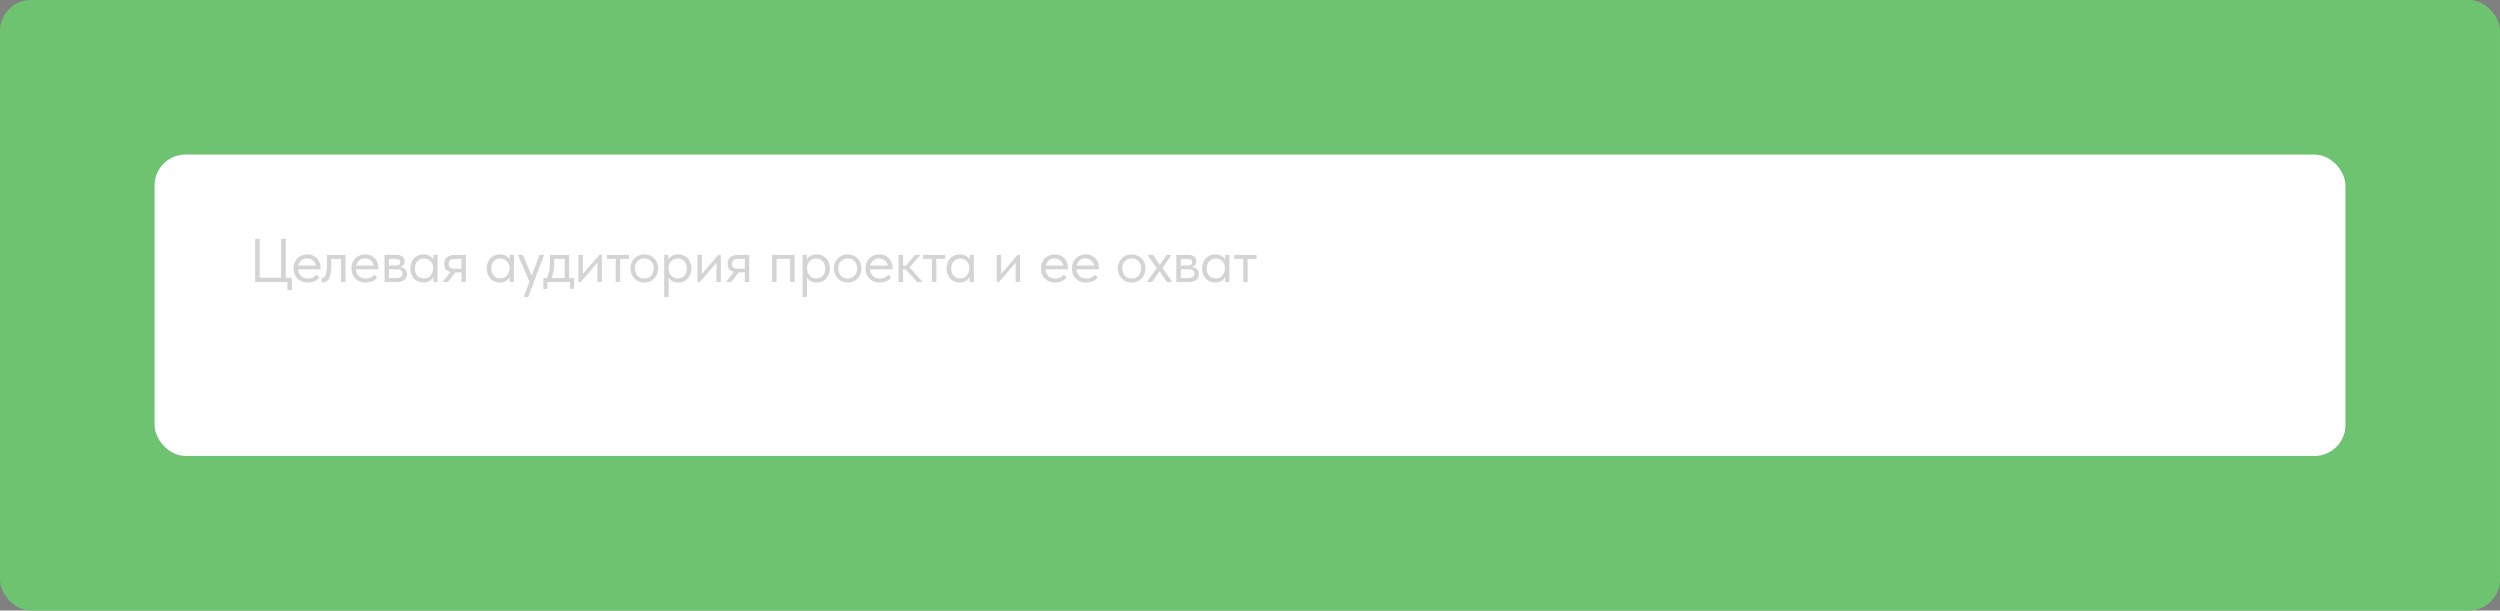 <?xml version="1.0" encoding="UTF-8"?> <svg xmlns="http://www.w3.org/2000/svg" width="647" height="158" viewBox="0 0 647 158" fill="none"><rect x="0" y="0" width="647" height="158" fill="#808080" stroke="none"/><rect width="647" height="158" rx="8" fill="#6DC370"></rect><rect x="40" y="40" width="567" height="78" rx="8" fill="white"></rect><path d="M74.389 73H66.037V61.8H67.221V71.88H72.757V61.8H73.941V71.88H75.541V75.08H74.389V73ZM79.623 73.128C79.101 73.128 78.615 73.043 78.167 72.872C77.73 72.701 77.346 72.461 77.015 72.152C76.695 71.832 76.439 71.448 76.247 71C76.066 70.552 75.975 70.045 75.975 69.48C75.975 68.893 76.071 68.376 76.263 67.928C76.466 67.469 76.733 67.085 77.063 66.776C77.405 66.467 77.789 66.232 78.215 66.072C78.653 65.912 79.106 65.832 79.575 65.832C80.119 65.832 80.599 65.933 81.015 66.136C81.442 66.328 81.799 66.589 82.087 66.92C82.375 67.251 82.594 67.624 82.743 68.04C82.893 68.456 82.967 68.877 82.967 69.304V69.704H77.127C77.159 70.077 77.245 70.413 77.383 70.712C77.522 71 77.703 71.251 77.927 71.464C78.162 71.667 78.429 71.821 78.727 71.928C79.026 72.035 79.346 72.088 79.687 72.088C80.135 72.088 80.551 72.003 80.935 71.832C81.33 71.651 81.645 71.405 81.879 71.096L82.631 71.784C82.29 72.243 81.847 72.584 81.303 72.808C80.77 73.021 80.21 73.128 79.623 73.128ZM79.463 66.872C78.898 66.872 78.413 67.037 78.007 67.368C77.602 67.699 77.335 68.152 77.207 68.728H81.767C81.661 68.184 81.394 67.741 80.967 67.4C80.551 67.048 80.05 66.872 79.463 66.872ZM83.524 73.096C83.438 73.096 83.374 73.091 83.332 73.08C83.3 73.08 83.273 73.075 83.252 73.064V71.88C83.294 71.891 83.332 71.896 83.364 71.896C83.396 71.896 83.422 71.896 83.444 71.896C83.593 71.896 83.737 71.848 83.876 71.752C84.025 71.645 84.153 71.453 84.26 71.176C84.377 70.888 84.468 70.488 84.532 69.976C84.606 69.464 84.644 68.797 84.644 67.976V65.96H89.412V73H88.26V67H85.748V68.552C85.748 69.437 85.689 70.173 85.572 70.76C85.465 71.336 85.31 71.8 85.108 72.152C84.905 72.493 84.67 72.739 84.404 72.888C84.137 73.027 83.844 73.096 83.524 73.096ZM94.608 73.128C94.086 73.128 93.6 73.043 93.152 72.872C92.715 72.701 92.331 72.461 92 72.152C91.68 71.832 91.424 71.448 91.232 71C91.051 70.552 90.96 70.045 90.96 69.48C90.96 68.893 91.056 68.376 91.248 67.928C91.451 67.469 91.718 67.085 92.048 66.776C92.39 66.467 92.774 66.232 93.2 66.072C93.638 65.912 94.091 65.832 94.56 65.832C95.104 65.832 95.584 65.933 96 66.136C96.427 66.328 96.784 66.589 97.072 66.92C97.36 67.251 97.579 67.624 97.728 68.04C97.878 68.456 97.952 68.877 97.952 69.304V69.704H92.112C92.144 70.077 92.23 70.413 92.368 70.712C92.507 71 92.688 71.251 92.912 71.464C93.147 71.667 93.414 71.821 93.712 71.928C94.011 72.035 94.331 72.088 94.672 72.088C95.12 72.088 95.536 72.003 95.92 71.832C96.315 71.651 96.63 71.405 96.864 71.096L97.616 71.784C97.275 72.243 96.832 72.584 96.288 72.808C95.755 73.021 95.195 73.128 94.608 73.128ZM94.448 66.872C93.883 66.872 93.398 67.037 92.992 67.368C92.587 67.699 92.32 68.152 92.192 68.728H96.752C96.646 68.184 96.379 67.741 95.952 67.4C95.536 67.048 95.035 66.872 94.448 66.872ZM99.512 65.96H102.552C103.288 65.96 103.832 66.12 104.184 66.44C104.536 66.749 104.712 67.149 104.712 67.64C104.712 68.045 104.595 68.376 104.36 68.632C104.136 68.877 103.827 69.037 103.432 69.112C103.987 69.165 104.44 69.331 104.792 69.608C105.155 69.885 105.336 70.328 105.336 70.936C105.336 71.576 105.112 72.083 104.664 72.456C104.216 72.819 103.539 73 102.632 73H99.512V65.96ZM100.664 69.672V71.96H102.312C102.974 71.96 103.448 71.869 103.736 71.688C104.035 71.496 104.184 71.197 104.184 70.792C104.184 70.376 104.035 70.088 103.736 69.928C103.448 69.757 103.027 69.672 102.472 69.672H100.664ZM100.664 67V68.728H102.264C102.691 68.728 103.022 68.669 103.256 68.552C103.491 68.424 103.608 68.195 103.608 67.864C103.608 67.544 103.496 67.32 103.272 67.192C103.048 67.064 102.702 67 102.232 67H100.664ZM109.588 73.128C109.14 73.128 108.708 73.048 108.292 72.888C107.876 72.717 107.513 72.477 107.204 72.168C106.894 71.848 106.644 71.464 106.452 71.016C106.27 70.557 106.18 70.045 106.18 69.48C106.18 68.925 106.265 68.424 106.436 67.976C106.617 67.517 106.862 67.133 107.172 66.824C107.481 66.504 107.844 66.259 108.26 66.088C108.676 65.917 109.118 65.832 109.588 65.832C110.26 65.832 110.814 65.976 111.252 66.264C111.7 66.541 111.998 66.856 112.148 67.208V65.96H113.236V73H112.148V71.688C111.945 72.104 111.62 72.451 111.172 72.728C110.724 72.995 110.196 73.128 109.588 73.128ZM109.7 72.056C110.084 72.056 110.425 71.987 110.724 71.848C111.022 71.699 111.268 71.507 111.46 71.272C111.662 71.027 111.817 70.755 111.924 70.456C112.03 70.147 112.084 69.837 112.084 69.528V69.272C112.073 68.963 112.014 68.669 111.908 68.392C111.801 68.104 111.646 67.853 111.444 67.64C111.252 67.416 111.012 67.24 110.724 67.112C110.436 66.973 110.105 66.904 109.732 66.904C109.39 66.904 109.076 66.963 108.788 67.08C108.51 67.187 108.265 67.352 108.052 67.576C107.838 67.789 107.673 68.056 107.556 68.376C107.438 68.696 107.38 69.059 107.38 69.464C107.38 70.243 107.593 70.872 108.02 71.352C108.446 71.821 109.006 72.056 109.7 72.056ZM114.654 72.84L116.59 70.376C116.056 70.248 115.651 70.013 115.374 69.672C115.107 69.331 114.974 68.856 114.974 68.248C114.974 67.48 115.214 66.909 115.694 66.536C116.174 66.152 116.931 65.96 117.966 65.96H120.574V73H119.422V70.504H117.838L115.918 73H114.654V72.84ZM119.422 69.544V67H117.966C117.678 67 117.416 67.016 117.182 67.048C116.958 67.069 116.766 67.128 116.606 67.224C116.456 67.309 116.339 67.437 116.254 67.608C116.168 67.779 116.126 68.003 116.126 68.28C116.126 68.771 116.259 69.107 116.526 69.288C116.803 69.459 117.24 69.544 117.838 69.544H119.422ZM129.362 73.128C128.914 73.128 128.482 73.048 128.066 72.888C127.65 72.717 127.288 72.477 126.978 72.168C126.669 71.848 126.418 71.464 126.226 71.016C126.045 70.557 125.954 70.045 125.954 69.48C125.954 68.925 126.04 68.424 126.21 67.976C126.392 67.517 126.637 67.133 126.946 66.824C127.256 66.504 127.618 66.259 128.034 66.088C128.45 65.917 128.893 65.832 129.362 65.832C130.034 65.832 130.589 65.976 131.026 66.264C131.474 66.541 131.773 66.856 131.922 67.208V65.96H133.01V73H131.922V71.688C131.72 72.104 131.394 72.451 130.946 72.728C130.498 72.995 129.97 73.128 129.362 73.128ZM129.474 72.056C129.858 72.056 130.2 71.987 130.498 71.848C130.797 71.699 131.042 71.507 131.234 71.272C131.437 71.027 131.592 70.755 131.698 70.456C131.805 70.147 131.858 69.837 131.858 69.528V69.272C131.848 68.963 131.789 68.669 131.682 68.392C131.576 68.104 131.421 67.853 131.218 67.64C131.026 67.416 130.786 67.24 130.498 67.112C130.21 66.973 129.88 66.904 129.506 66.904C129.165 66.904 128.85 66.963 128.562 67.08C128.285 67.187 128.04 67.352 127.826 67.576C127.613 67.789 127.448 68.056 127.33 68.376C127.213 68.696 127.154 69.059 127.154 69.464C127.154 70.243 127.368 70.872 127.794 71.352C128.221 71.821 128.781 72.056 129.474 72.056ZM135.596 76.68L137.02 72.904L134.108 66.12V65.96H135.308L137.596 71.368L139.628 65.96H140.748V66.12L136.716 76.84H135.596V76.68ZM140.629 71.96H141.509C141.787 71.427 141.995 70.808 142.133 70.104C142.272 69.389 142.341 68.525 142.341 67.512V65.96H147.285V71.96H148.581V74.76H147.541V73H141.669V74.76H140.629V71.96ZM143.445 67.96C143.445 68.76 143.381 69.485 143.253 70.136C143.136 70.776 142.971 71.384 142.757 71.96H146.133V67H143.445V67.96ZM149.694 65.96H150.846V70.904L155.102 65.96H155.758V73H154.606V68.008L150.302 73H149.694V65.96ZM159.347 67H157.043V65.96H162.803V67H160.499V73H159.347V67ZM166.751 73.128C166.239 73.128 165.764 73.037 165.327 72.856C164.89 72.664 164.506 72.403 164.175 72.072C163.855 71.741 163.604 71.352 163.423 70.904C163.242 70.456 163.151 69.971 163.151 69.448C163.151 68.936 163.242 68.461 163.423 68.024C163.604 67.576 163.855 67.192 164.175 66.872C164.495 66.541 164.874 66.285 165.311 66.104C165.759 65.923 166.239 65.832 166.751 65.832C167.263 65.832 167.738 65.923 168.175 66.104C168.612 66.285 168.991 66.536 169.311 66.856C169.631 67.176 169.882 67.56 170.063 68.008C170.244 68.445 170.335 68.925 170.335 69.448C170.335 69.971 170.244 70.456 170.063 70.904C169.882 71.352 169.631 71.741 169.311 72.072C168.991 72.403 168.612 72.664 168.175 72.856C167.738 73.037 167.263 73.128 166.751 73.128ZM166.751 72.088C167.114 72.088 167.444 72.024 167.743 71.896C168.042 71.768 168.298 71.587 168.511 71.352C168.724 71.117 168.89 70.84 169.007 70.52C169.124 70.189 169.183 69.832 169.183 69.448C169.183 69.064 169.124 68.717 169.007 68.408C168.89 68.088 168.724 67.816 168.511 67.592C168.298 67.357 168.042 67.181 167.743 67.064C167.444 66.936 167.114 66.872 166.751 66.872C166.388 66.872 166.058 66.936 165.759 67.064C165.46 67.181 165.199 67.357 164.975 67.592C164.762 67.816 164.596 68.088 164.479 68.408C164.362 68.717 164.303 69.064 164.303 69.448C164.303 69.832 164.362 70.189 164.479 70.52C164.596 70.84 164.762 71.117 164.975 71.352C165.199 71.587 165.46 71.768 165.759 71.896C166.058 72.024 166.388 72.088 166.751 72.088ZM171.89 76.84V65.96H172.978V67.208C173.128 66.856 173.421 66.541 173.858 66.264C174.296 65.976 174.856 65.832 175.538 65.832C176.008 65.832 176.45 65.917 176.866 66.088C177.282 66.259 177.645 66.504 177.954 66.824C178.264 67.133 178.504 67.517 178.674 67.976C178.856 68.424 178.946 68.925 178.946 69.48C178.946 70.045 178.85 70.557 178.658 71.016C178.477 71.464 178.232 71.848 177.922 72.168C177.613 72.477 177.25 72.717 176.834 72.888C176.418 73.048 175.986 73.128 175.538 73.128C174.962 73.128 174.456 73.005 174.018 72.76C173.581 72.515 173.256 72.2 173.042 71.816V76.84H171.89ZM175.394 66.904C175.021 66.904 174.69 66.973 174.402 67.112C174.114 67.24 173.869 67.416 173.666 67.64C173.464 67.853 173.309 68.104 173.202 68.392C173.106 68.669 173.053 68.963 173.042 69.272V69.528C173.042 69.837 173.096 70.147 173.202 70.456C173.309 70.755 173.458 71.027 173.65 71.272C173.853 71.507 174.104 71.699 174.402 71.848C174.701 71.987 175.042 72.056 175.426 72.056C176.12 72.056 176.68 71.821 177.106 71.352C177.533 70.872 177.746 70.243 177.746 69.464C177.746 69.059 177.688 68.696 177.57 68.376C177.453 68.056 177.288 67.789 177.074 67.576C176.861 67.352 176.61 67.187 176.322 67.08C176.034 66.963 175.725 66.904 175.394 66.904ZM180.492 65.96H181.644V70.904L185.9 65.96H186.556V73H185.404V68.008L181.1 73H180.492V65.96ZM187.985 72.84L189.921 70.376C189.388 70.248 188.982 70.013 188.705 69.672C188.438 69.331 188.305 68.856 188.305 68.248C188.305 67.48 188.545 66.909 189.025 66.536C189.505 66.152 190.262 65.96 191.297 65.96H193.905V73H192.753V70.504H191.169L189.249 73H187.985V72.84ZM192.753 69.544V67H191.297C191.009 67 190.748 67.016 190.513 67.048C190.289 67.069 190.097 67.128 189.937 67.224C189.788 67.309 189.67 67.437 189.585 67.608C189.5 67.779 189.457 68.003 189.457 68.28C189.457 68.771 189.59 69.107 189.857 69.288C190.134 69.459 190.572 69.544 191.169 69.544H192.753ZM199.813 65.96H205.637V73H204.485V67H200.965V73H199.813V65.96ZM207.712 76.84V65.96H208.8V67.208C208.95 66.856 209.243 66.541 209.68 66.264C210.118 65.976 210.678 65.832 211.36 65.832C211.83 65.832 212.272 65.917 212.688 66.088C213.104 66.259 213.467 66.504 213.776 66.824C214.086 67.133 214.326 67.517 214.496 67.976C214.678 68.424 214.768 68.925 214.768 69.48C214.768 70.045 214.672 70.557 214.48 71.016C214.299 71.464 214.054 71.848 213.744 72.168C213.435 72.477 213.072 72.717 212.656 72.888C212.24 73.048 211.808 73.128 211.36 73.128C210.784 73.128 210.278 73.005 209.84 72.76C209.403 72.515 209.078 72.2 208.864 71.816V76.84H207.712ZM211.216 66.904C210.843 66.904 210.512 66.973 210.224 67.112C209.936 67.24 209.691 67.416 209.488 67.64C209.286 67.853 209.131 68.104 209.024 68.392C208.928 68.669 208.875 68.963 208.864 69.272V69.528C208.864 69.837 208.918 70.147 209.024 70.456C209.131 70.755 209.28 71.027 209.472 71.272C209.675 71.507 209.926 71.699 210.224 71.848C210.523 71.987 210.864 72.056 211.248 72.056C211.942 72.056 212.502 71.821 212.928 71.352C213.355 70.872 213.568 70.243 213.568 69.464C213.568 69.059 213.51 68.696 213.392 68.376C213.275 68.056 213.11 67.789 212.896 67.576C212.683 67.352 212.432 67.187 212.144 67.08C211.856 66.963 211.547 66.904 211.216 66.904ZM219.386 73.128C218.874 73.128 218.399 73.037 217.962 72.856C217.525 72.664 217.141 72.403 216.81 72.072C216.49 71.741 216.239 71.352 216.058 70.904C215.877 70.456 215.786 69.971 215.786 69.448C215.786 68.936 215.877 68.461 216.058 68.024C216.239 67.576 216.49 67.192 216.81 66.872C217.13 66.541 217.509 66.285 217.946 66.104C218.394 65.923 218.874 65.832 219.386 65.832C219.898 65.832 220.373 65.923 220.81 66.104C221.247 66.285 221.626 66.536 221.946 66.856C222.266 67.176 222.517 67.56 222.698 68.008C222.879 68.445 222.97 68.925 222.97 69.448C222.97 69.971 222.879 70.456 222.698 70.904C222.517 71.352 222.266 71.741 221.946 72.072C221.626 72.403 221.247 72.664 220.81 72.856C220.373 73.037 219.898 73.128 219.386 73.128ZM219.386 72.088C219.749 72.088 220.079 72.024 220.378 71.896C220.677 71.768 220.933 71.587 221.146 71.352C221.359 71.117 221.525 70.84 221.642 70.52C221.759 70.189 221.818 69.832 221.818 69.448C221.818 69.064 221.759 68.717 221.642 68.408C221.525 68.088 221.359 67.816 221.146 67.592C220.933 67.357 220.677 67.181 220.378 67.064C220.079 66.936 219.749 66.872 219.386 66.872C219.023 66.872 218.693 66.936 218.394 67.064C218.095 67.181 217.834 67.357 217.61 67.592C217.397 67.816 217.231 68.088 217.114 68.408C216.997 68.717 216.938 69.064 216.938 69.448C216.938 69.832 216.997 70.189 217.114 70.52C217.231 70.84 217.397 71.117 217.61 71.352C217.834 71.587 218.095 71.768 218.394 71.896C218.693 72.024 219.023 72.088 219.386 72.088ZM227.645 73.128C227.123 73.128 226.637 73.043 226.189 72.872C225.752 72.701 225.368 72.461 225.037 72.152C224.717 71.832 224.461 71.448 224.269 71C224.088 70.552 223.997 70.045 223.997 69.48C223.997 68.893 224.093 68.376 224.285 67.928C224.488 67.469 224.755 67.085 225.085 66.776C225.427 66.467 225.811 66.232 226.237 66.072C226.675 65.912 227.128 65.832 227.597 65.832C228.141 65.832 228.621 65.933 229.037 66.136C229.464 66.328 229.821 66.589 230.109 66.92C230.397 67.251 230.616 67.624 230.765 68.04C230.915 68.456 230.989 68.877 230.989 69.304V69.704H225.149C225.181 70.077 225.267 70.413 225.405 70.712C225.544 71 225.725 71.251 225.949 71.464C226.184 71.667 226.451 71.821 226.749 71.928C227.048 72.035 227.368 72.088 227.709 72.088C228.157 72.088 228.573 72.003 228.957 71.832C229.352 71.651 229.667 71.405 229.901 71.096L230.653 71.784C230.312 72.243 229.869 72.584 229.325 72.808C228.792 73.021 228.232 73.128 227.645 73.128ZM227.485 66.872C226.92 66.872 226.435 67.037 226.029 67.368C225.624 67.699 225.357 68.152 225.229 68.728H229.789C229.683 68.184 229.416 67.741 228.989 67.4C228.573 67.048 228.072 66.872 227.485 66.872ZM232.549 65.96H233.701V68.744H234.485L236.837 65.96H238.069V66.12L235.381 69.192L238.709 72.84V73H237.381L234.373 69.72H233.701V73H232.549V65.96ZM241.171 67H238.867V65.96H244.627V67H242.323V73H241.171V67ZM248.383 73.128C247.935 73.128 247.503 73.048 247.087 72.888C246.671 72.717 246.308 72.477 245.999 72.168C245.689 71.848 245.439 71.464 245.247 71.016C245.065 70.557 244.975 70.045 244.975 69.48C244.975 68.925 245.06 68.424 245.231 67.976C245.412 67.517 245.657 67.133 245.967 66.824C246.276 66.504 246.639 66.259 247.055 66.088C247.471 65.917 247.913 65.832 248.383 65.832C249.055 65.832 249.609 65.976 250.047 66.264C250.495 66.541 250.793 66.856 250.943 67.208V65.96H252.031V73H250.943V71.688C250.74 72.104 250.415 72.451 249.967 72.728C249.519 72.995 248.991 73.128 248.383 73.128ZM248.495 72.056C248.879 72.056 249.22 71.987 249.519 71.848C249.817 71.699 250.063 71.507 250.255 71.272C250.457 71.027 250.612 70.755 250.719 70.456C250.825 70.147 250.879 69.837 250.879 69.528V69.272C250.868 68.963 250.809 68.669 250.703 68.392C250.596 68.104 250.441 67.853 250.239 67.64C250.047 67.416 249.807 67.24 249.519 67.112C249.231 66.973 248.9 66.904 248.527 66.904C248.185 66.904 247.871 66.963 247.583 67.08C247.305 67.187 247.06 67.352 246.847 67.576C246.633 67.789 246.468 68.056 246.351 68.376C246.233 68.696 246.175 69.059 246.175 69.464C246.175 70.243 246.388 70.872 246.815 71.352C247.241 71.821 247.801 72.056 248.495 72.056ZM257.941 65.96H259.093V70.904L263.349 65.96H264.005V73H262.853V68.008L258.549 73H257.941V65.96ZM273.046 73.128C272.523 73.128 272.038 73.043 271.59 72.872C271.153 72.701 270.769 72.461 270.438 72.152C270.118 71.832 269.862 71.448 269.67 71C269.489 70.552 269.398 70.045 269.398 69.48C269.398 68.893 269.494 68.376 269.686 67.928C269.889 67.469 270.155 67.085 270.486 66.776C270.827 66.467 271.211 66.232 271.638 66.072C272.075 65.912 272.529 65.832 272.998 65.832C273.542 65.832 274.022 65.933 274.438 66.136C274.865 66.328 275.222 66.589 275.51 66.92C275.798 67.251 276.017 67.624 276.166 68.04C276.315 68.456 276.39 68.877 276.39 69.304V69.704H270.55C270.582 70.077 270.667 70.413 270.806 70.712C270.945 71 271.126 71.251 271.35 71.464C271.585 71.667 271.851 71.821 272.15 71.928C272.449 72.035 272.769 72.088 273.11 72.088C273.558 72.088 273.974 72.003 274.358 71.832C274.753 71.651 275.067 71.405 275.302 71.096L276.054 71.784C275.713 72.243 275.27 72.584 274.726 72.808C274.193 73.021 273.633 73.128 273.046 73.128ZM272.886 66.872C272.321 66.872 271.835 67.037 271.43 67.368C271.025 67.699 270.758 68.152 270.63 68.728H275.19C275.083 68.184 274.817 67.741 274.39 67.4C273.974 67.048 273.473 66.872 272.886 66.872ZM281.07 73.128C280.547 73.128 280.062 73.043 279.614 72.872C279.176 72.701 278.792 72.461 278.462 72.152C278.142 71.832 277.886 71.448 277.694 71C277.512 70.552 277.422 70.045 277.422 69.48C277.422 68.893 277.518 68.376 277.71 67.928C277.912 67.469 278.179 67.085 278.51 66.776C278.851 66.467 279.235 66.232 279.662 66.072C280.099 65.912 280.552 65.832 281.022 65.832C281.566 65.832 282.046 65.933 282.462 66.136C282.888 66.328 283.246 66.589 283.534 66.92C283.822 67.251 284.04 67.624 284.19 68.04C284.339 68.456 284.414 68.877 284.414 69.304V69.704H278.574C278.606 70.077 278.691 70.413 278.83 70.712C278.968 71 279.15 71.251 279.374 71.464C279.608 71.667 279.875 71.821 280.174 71.928C280.472 72.035 280.792 72.088 281.134 72.088C281.582 72.088 281.998 72.003 282.382 71.832C282.776 71.651 283.091 71.405 283.326 71.096L284.078 71.784C283.736 72.243 283.294 72.584 282.75 72.808C282.216 73.021 281.656 73.128 281.07 73.128ZM280.91 66.872C280.344 66.872 279.859 67.037 279.454 67.368C279.048 67.699 278.782 68.152 278.654 68.728H283.214C283.107 68.184 282.84 67.741 282.414 67.4C281.998 67.048 281.496 66.872 280.91 66.872ZM292.882 73.128C292.37 73.128 291.895 73.037 291.458 72.856C291.02 72.664 290.636 72.403 290.306 72.072C289.986 71.741 289.735 71.352 289.554 70.904C289.372 70.456 289.282 69.971 289.282 69.448C289.282 68.936 289.372 68.461 289.554 68.024C289.735 67.576 289.986 67.192 290.306 66.872C290.626 66.541 291.004 66.285 291.442 66.104C291.89 65.923 292.37 65.832 292.882 65.832C293.394 65.832 293.868 65.923 294.306 66.104C294.743 66.285 295.122 66.536 295.442 66.856C295.762 67.176 296.012 67.56 296.194 68.008C296.375 68.445 296.466 68.925 296.466 69.448C296.466 69.971 296.375 70.456 296.194 70.904C296.012 71.352 295.762 71.741 295.442 72.072C295.122 72.403 294.743 72.664 294.306 72.856C293.868 73.037 293.394 73.128 292.882 73.128ZM292.882 72.088C293.244 72.088 293.575 72.024 293.874 71.896C294.172 71.768 294.428 71.587 294.642 71.352C294.855 71.117 295.02 70.84 295.138 70.52C295.255 70.189 295.314 69.832 295.314 69.448C295.314 69.064 295.255 68.717 295.138 68.408C295.02 68.088 294.855 67.816 294.642 67.592C294.428 67.357 294.172 67.181 293.874 67.064C293.575 66.936 293.244 66.872 292.882 66.872C292.519 66.872 292.188 66.936 291.89 67.064C291.591 67.181 291.33 67.357 291.106 67.592C290.892 67.816 290.727 68.088 290.61 68.408C290.492 68.717 290.434 69.064 290.434 69.448C290.434 69.832 290.492 70.189 290.61 70.52C290.727 70.84 290.892 71.117 291.106 71.352C291.33 71.587 291.591 71.768 291.89 71.896C292.188 72.024 292.519 72.088 292.882 72.088ZM296.921 72.84L299.353 69.4L297.097 66.12V65.96H298.409L300.137 68.568L301.929 65.96H303.113V66.12L300.841 69.32L303.305 72.84V73H302.009L300.105 70.216L298.153 73H296.921V72.84ZM304.435 65.96H307.475C308.211 65.96 308.755 66.12 309.107 66.44C309.459 66.749 309.635 67.149 309.635 67.64C309.635 68.045 309.518 68.376 309.283 68.632C309.059 68.877 308.75 69.037 308.355 69.112C308.91 69.165 309.363 69.331 309.715 69.608C310.078 69.885 310.259 70.328 310.259 70.936C310.259 71.576 310.035 72.083 309.587 72.456C309.139 72.819 308.462 73 307.555 73H304.435V65.96ZM305.587 69.672V71.96H307.235C307.897 71.96 308.371 71.869 308.659 71.688C308.958 71.496 309.107 71.197 309.107 70.792C309.107 70.376 308.958 70.088 308.659 69.928C308.371 69.757 307.95 69.672 307.395 69.672H305.587ZM305.587 67V68.728H307.187C307.614 68.728 307.945 68.669 308.179 68.552C308.414 68.424 308.531 68.195 308.531 67.864C308.531 67.544 308.419 67.32 308.195 67.192C307.971 67.064 307.625 67 307.155 67H305.587ZM314.511 73.128C314.063 73.128 313.631 73.048 313.215 72.888C312.799 72.717 312.436 72.477 312.127 72.168C311.818 71.848 311.567 71.464 311.375 71.016C311.194 70.557 311.103 70.045 311.103 69.48C311.103 68.925 311.188 68.424 311.359 67.976C311.54 67.517 311.786 67.133 312.095 66.824C312.404 66.504 312.767 66.259 313.183 66.088C313.599 65.917 314.042 65.832 314.511 65.832C315.183 65.832 315.738 65.976 316.175 66.264C316.623 66.541 316.922 66.856 317.071 67.208V65.96H318.159V73H317.071V71.688C316.868 72.104 316.543 72.451 316.095 72.728C315.647 72.995 315.119 73.128 314.511 73.128ZM314.623 72.056C315.007 72.056 315.348 71.987 315.647 71.848C315.946 71.699 316.191 71.507 316.383 71.272C316.586 71.027 316.74 70.755 316.847 70.456C316.954 70.147 317.007 69.837 317.007 69.528V69.272C316.996 68.963 316.938 68.669 316.831 68.392C316.724 68.104 316.57 67.853 316.367 67.64C316.175 67.416 315.935 67.24 315.647 67.112C315.359 66.973 315.028 66.904 314.655 66.904C314.314 66.904 313.999 66.963 313.711 67.08C313.434 67.187 313.188 67.352 312.975 67.576C312.762 67.789 312.596 68.056 312.479 68.376C312.362 68.696 312.303 69.059 312.303 69.464C312.303 70.243 312.516 70.872 312.943 71.352C313.37 71.821 313.93 72.056 314.623 72.056ZM321.737 67H319.433V65.96H325.193V67H322.889V73H321.737V67Z" fill="#282828" fill-opacity="0.2"></path></svg> 